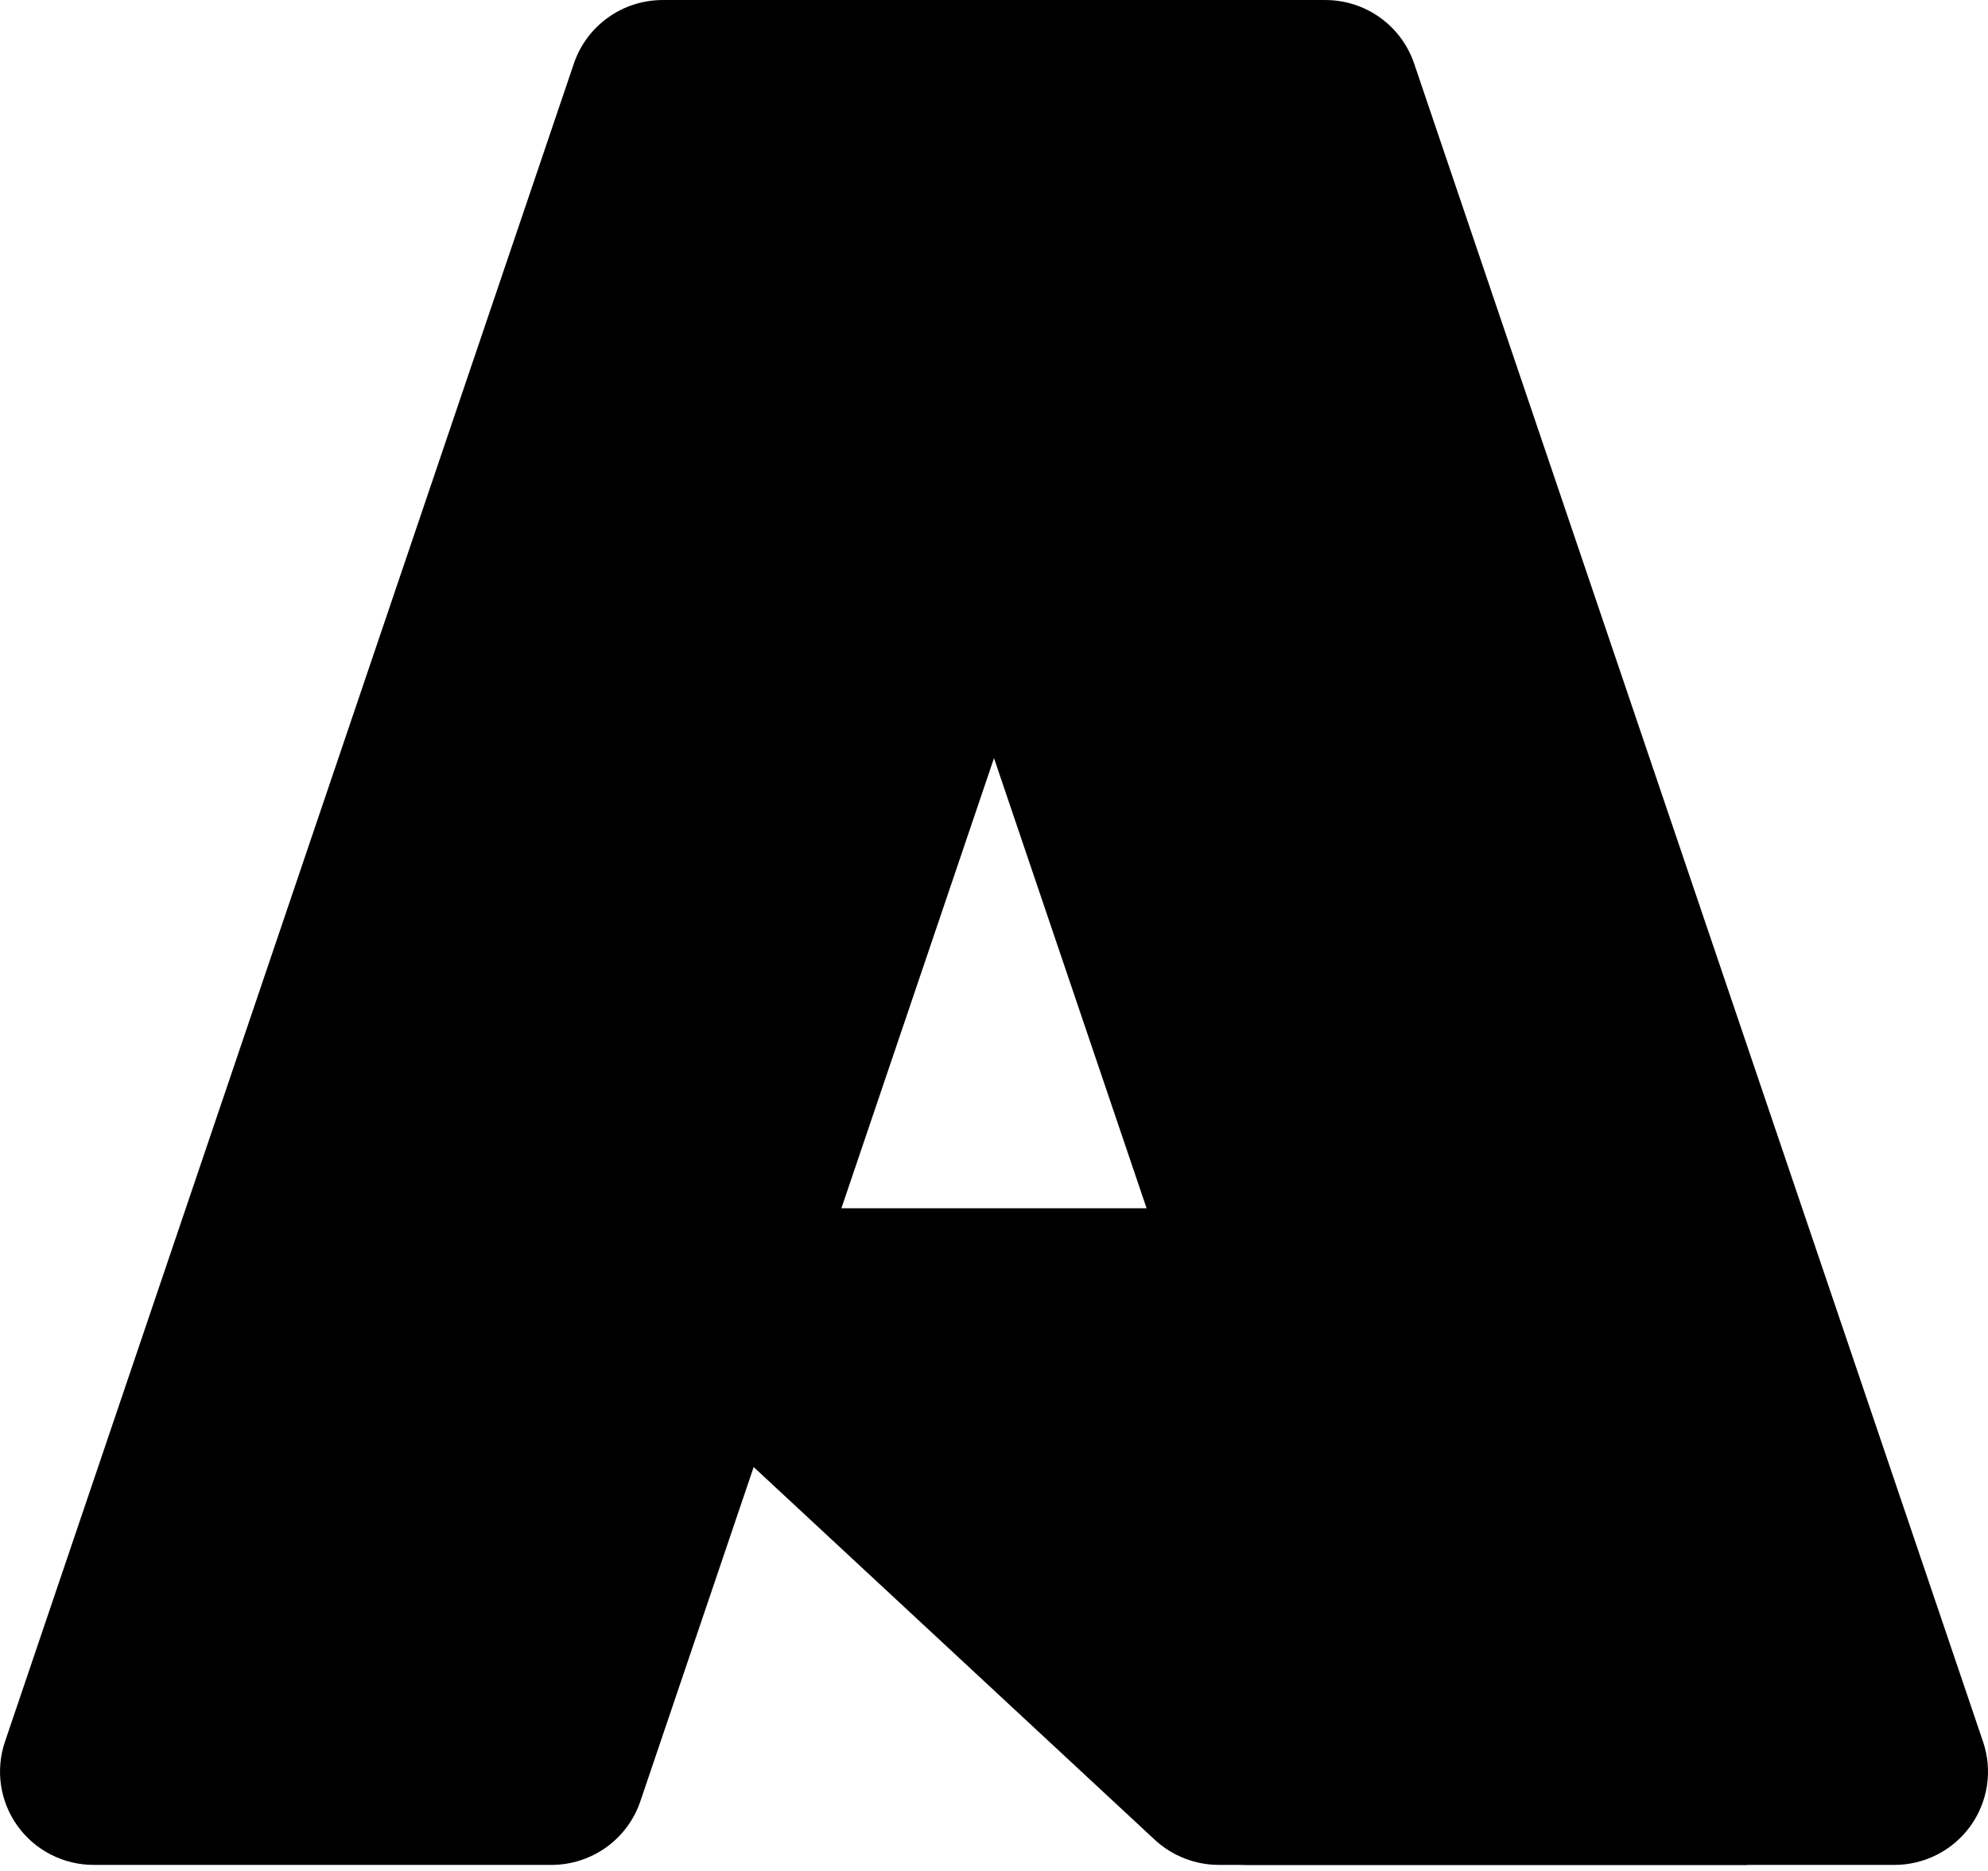<svg xmlns="http://www.w3.org/2000/svg" width="85" height="80" viewBox="0 0 85 80" fill="none">
	<g clip-path="url(#clip0_3866_26627)">
		<path
			d="M28.337 0.001H53.489L27.378 77.025C27.11 77.816 26.599 78.504 25.918 78.991C25.236 79.479 24.418 79.741 23.579 79.741H4.004C3.369 79.741 2.742 79.59 2.177 79.301C1.611 79.012 1.123 78.594 0.752 78.079C0.381 77.565 0.139 76.971 0.045 76.345C-0.049 75.719 0.007 75.08 0.21 74.48L24.537 2.717C24.805 1.925 25.316 1.237 25.998 0.75C26.679 0.262 27.497 0.001 28.337 0.001Z"
			fill="url(#paint0_linear_3866_26627)"
			style=""
		/>
		<path
			d="M64.887 51.663H25.001C24.63 51.663 24.268 51.774 23.961 51.982C23.655 52.189 23.418 52.484 23.282 52.827C23.146 53.171 23.117 53.547 23.199 53.907C23.281 54.267 23.469 54.594 23.741 54.846L49.37 78.663C50.116 79.356 51.099 79.741 52.119 79.741H74.704L64.887 51.663Z"
			fill="#0078D4"
			style="fill: #0078d4; fill: color(display-p3 0 0.471 0.831); fill-opacity: 1"
		/>
		<path
			d="M28.337 0.001C27.488 -0.002 26.661 0.265 25.976 0.763C25.29 1.261 24.783 1.964 24.528 2.77L0.24 74.415C0.023 75.017 -0.045 75.662 0.042 76.296C0.128 76.929 0.367 77.533 0.737 78.055C1.107 78.578 1.599 79.004 2.169 79.297C2.74 79.591 3.373 79.743 4.015 79.741H24.095C24.843 79.608 25.542 79.28 26.12 78.79C26.699 78.3 27.137 77.666 27.389 76.952L32.233 62.74L49.533 78.806C50.258 79.403 51.168 79.734 52.109 79.741H74.609L64.741 51.663L35.973 51.67L53.58 0.001L28.337 0.001Z"
			fill="url(#paint1_linear_3866_26627)"
			style=""
		/>
		<path
			d="M60.462 2.713C60.194 1.923 59.684 1.236 59.003 0.749C58.323 0.263 57.506 0.001 56.668 0.001H28.636C30.354 0.001 31.881 1.092 32.431 2.713L56.758 74.479C56.961 75.079 57.018 75.719 56.924 76.345C56.83 76.971 56.587 77.566 56.216 78.08C55.846 78.594 55.357 79.013 54.791 79.302C54.226 79.591 53.599 79.742 52.963 79.742H80.996C81.632 79.742 82.258 79.591 82.824 79.302C83.39 79.013 83.878 78.594 84.249 78.08C84.619 77.565 84.862 76.971 84.956 76.344C85.05 75.719 84.993 75.079 84.79 74.479L60.462 2.713Z"
			fill="url(#paint2_linear_3866_26627)"
			style=""
		/>
	</g>
	<defs>
		<linearGradient id="paint0_linear_3866_26627" x1="5012.59" y1="590.963" x2="3373.64" y2="8319.16" gradientUnits="userSpaceOnUse">
			<stop stop-color="#114A8B" style="stop-color: #114a8b; stop-color: color(display-p3 0.067 0.29 0.545); stop-opacity: 1" />
			<stop offset="1" stop-color="#0669BC" style="stop-color: #0669bc; stop-color: color(display-p3 0.024 0.412 0.737); stop-opacity: 1" />
		</linearGradient>
		<linearGradient id="paint1_linear_3866_26627" x1="5076.08" y1="4171.5" x2="4488.03" y2="4399.03" gradientUnits="userSpaceOnUse">
			<stop stop-opacity="0.3" style="stop-color: black; stop-opacity: 0.3" />
			<stop offset="0.071" stop-opacity="0.2" style="stop-color: black; stop-opacity: 0.2" />
			<stop offset="0.321" stop-opacity="0.1" style="stop-color: black; stop-opacity: 0.1" />
			<stop offset="0.623" stop-opacity="0.05" style="stop-color: black; stop-opacity: 0.05" />
			<stop offset="1" stop-opacity="0" style="stop-color: none; stop-opacity: 0" />
		</linearGradient>
		<linearGradient id="paint2_linear_3866_26627" x1="2129.82" y1="366.81" x2="4797.79" y2="7506.08" gradientUnits="userSpaceOnUse">
			<stop stop-color="#3CCBF4" style="stop-color: #3ccbf4; stop-color: color(display-p3 0.235 0.796 0.957); stop-opacity: 1" />
			<stop offset="1" stop-color="#2892DF" style="stop-color: #2892df; stop-color: color(display-p3 0.157 0.573 0.875); stop-opacity: 1" />
		</linearGradient>
		<clipPath id="clip0_3866_26627">
			<rect width="85" height="80" fill="white" style="fill: white; fill-opacity: 1" />
		</clipPath>
	</defs>
</svg>
